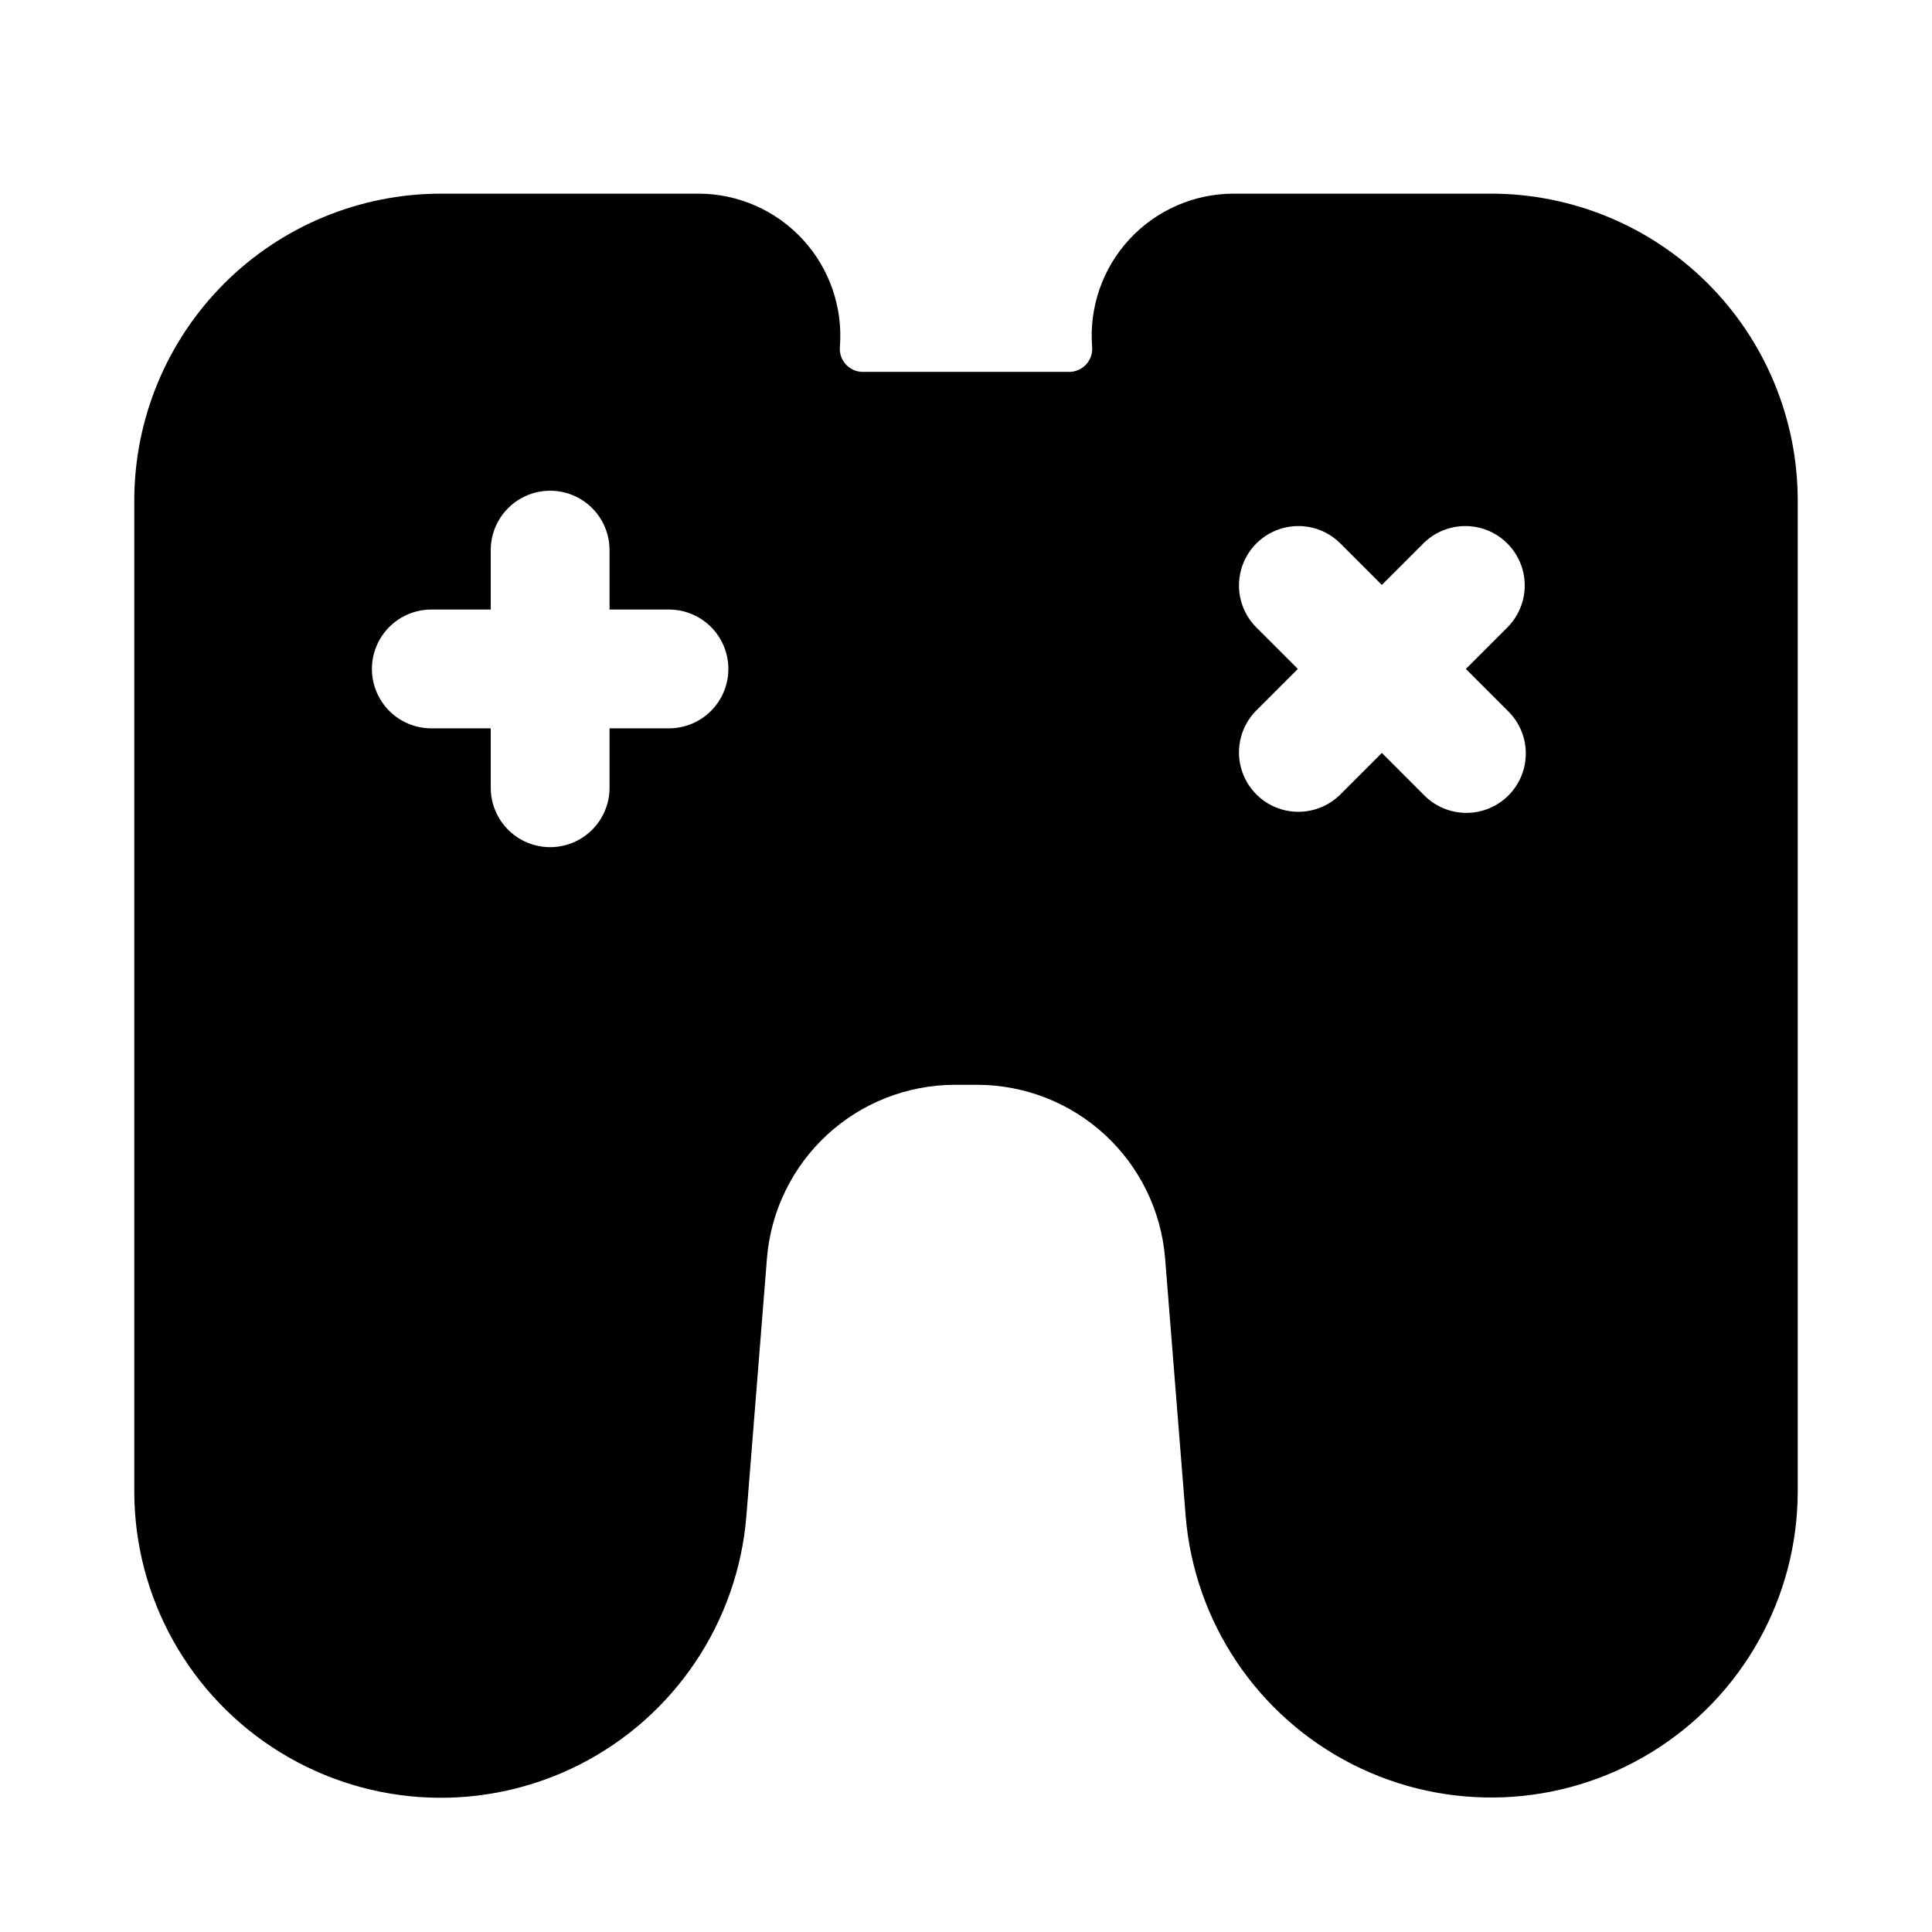 <?xml version="1.0" encoding="UTF-8"?>
<!-- Uploaded to: SVG Repo, www.svgrepo.com, Generator: SVG Repo Mixer Tools -->
<svg fill="#000000" width="800px" height="800px" version="1.1" viewBox="144 144 512 512" xmlns="http://www.w3.org/2000/svg">
 <path d="m539.18 195.32h-68.25c-10.496 0.004-20.516 4.391-27.637 12.102-7.121 7.707-10.695 18.043-9.867 28.504 0.145 1.707-0.434 3.398-1.594 4.656-1.16 1.258-2.797 1.977-4.508 1.973h-54.645c-1.711 0.004-3.348-0.711-4.508-1.973-1.16-1.258-1.738-2.949-1.594-4.656 0.828-10.461-2.75-20.793-9.867-28.504-7.121-7.711-17.141-12.098-27.633-12.102h-68.254c-21.539 0.023-42.188 8.59-57.418 23.82-15.23 15.23-23.797 35.883-23.82 57.422v262.61c-0.008 28.258 14.672 54.492 38.758 69.266 24.086 14.777 54.121 15.977 79.309 3.168 25.191-12.812 41.91-37.793 44.156-65.961l5.457-68.375c1.059-12.445 6.731-24.043 15.906-32.516 9.176-8.473 21.191-13.207 33.684-13.27h6.297c12.488 0.059 24.5 4.789 33.68 13.258 9.176 8.473 14.852 20.066 15.914 32.512l5.457 68.402c2.269 28.152 18.996 53.102 44.176 65.895 25.176 12.793 55.191 11.594 79.266-3.168 24.078-14.762 38.758-40.969 38.773-69.211v-262.61c-0.023-21.539-8.59-42.191-23.82-57.422s-35.879-23.797-57.418-23.82zm-217.9 141.7h-15.742v15.742c0 5.625-3 10.824-7.871 13.637-4.875 2.812-10.875 2.812-15.746 0-4.871-2.812-7.871-8.012-7.871-13.637v-15.742h-15.746c-5.625 0-10.82-3-13.633-7.875-2.812-4.871-2.812-10.871 0-15.742s8.008-7.871 13.633-7.871h15.746v-15.746c0-5.625 3-10.82 7.871-13.633 4.871-2.812 10.871-2.812 15.746 0 4.871 2.812 7.871 8.008 7.871 13.633v15.742h15.742v0.004c5.625 0 10.824 3 13.637 7.871s2.812 10.871 0 15.742c-2.812 4.875-8.012 7.875-13.637 7.875zm222.32-4.613c3.016 2.938 4.727 6.961 4.754 11.172 0.027 4.211-1.637 8.258-4.613 11.234-2.977 2.977-7.019 4.637-11.23 4.609-4.211-0.027-8.234-1.738-11.176-4.754l-11.129-11.129-11.133 11.133v-0.004c-3.992 3.894-9.746 5.383-15.129 3.918-5.379-1.465-9.586-5.668-11.051-11.051-1.465-5.383 0.023-11.137 3.918-15.129l11.133-11.133-11.133-11.133v0.004c-3.894-3.996-5.383-9.75-3.918-15.133 1.465-5.379 5.672-9.582 11.051-11.051 5.383-1.465 11.137 0.023 15.129 3.918l11.133 11.133 11.133-11.133h-0.004c3.996-3.894 9.75-5.383 15.133-3.918 5.379 1.469 9.582 5.672 11.051 11.051 1.465 5.383-0.023 11.137-3.918 15.133l-11.133 11.133z"/>
</svg>